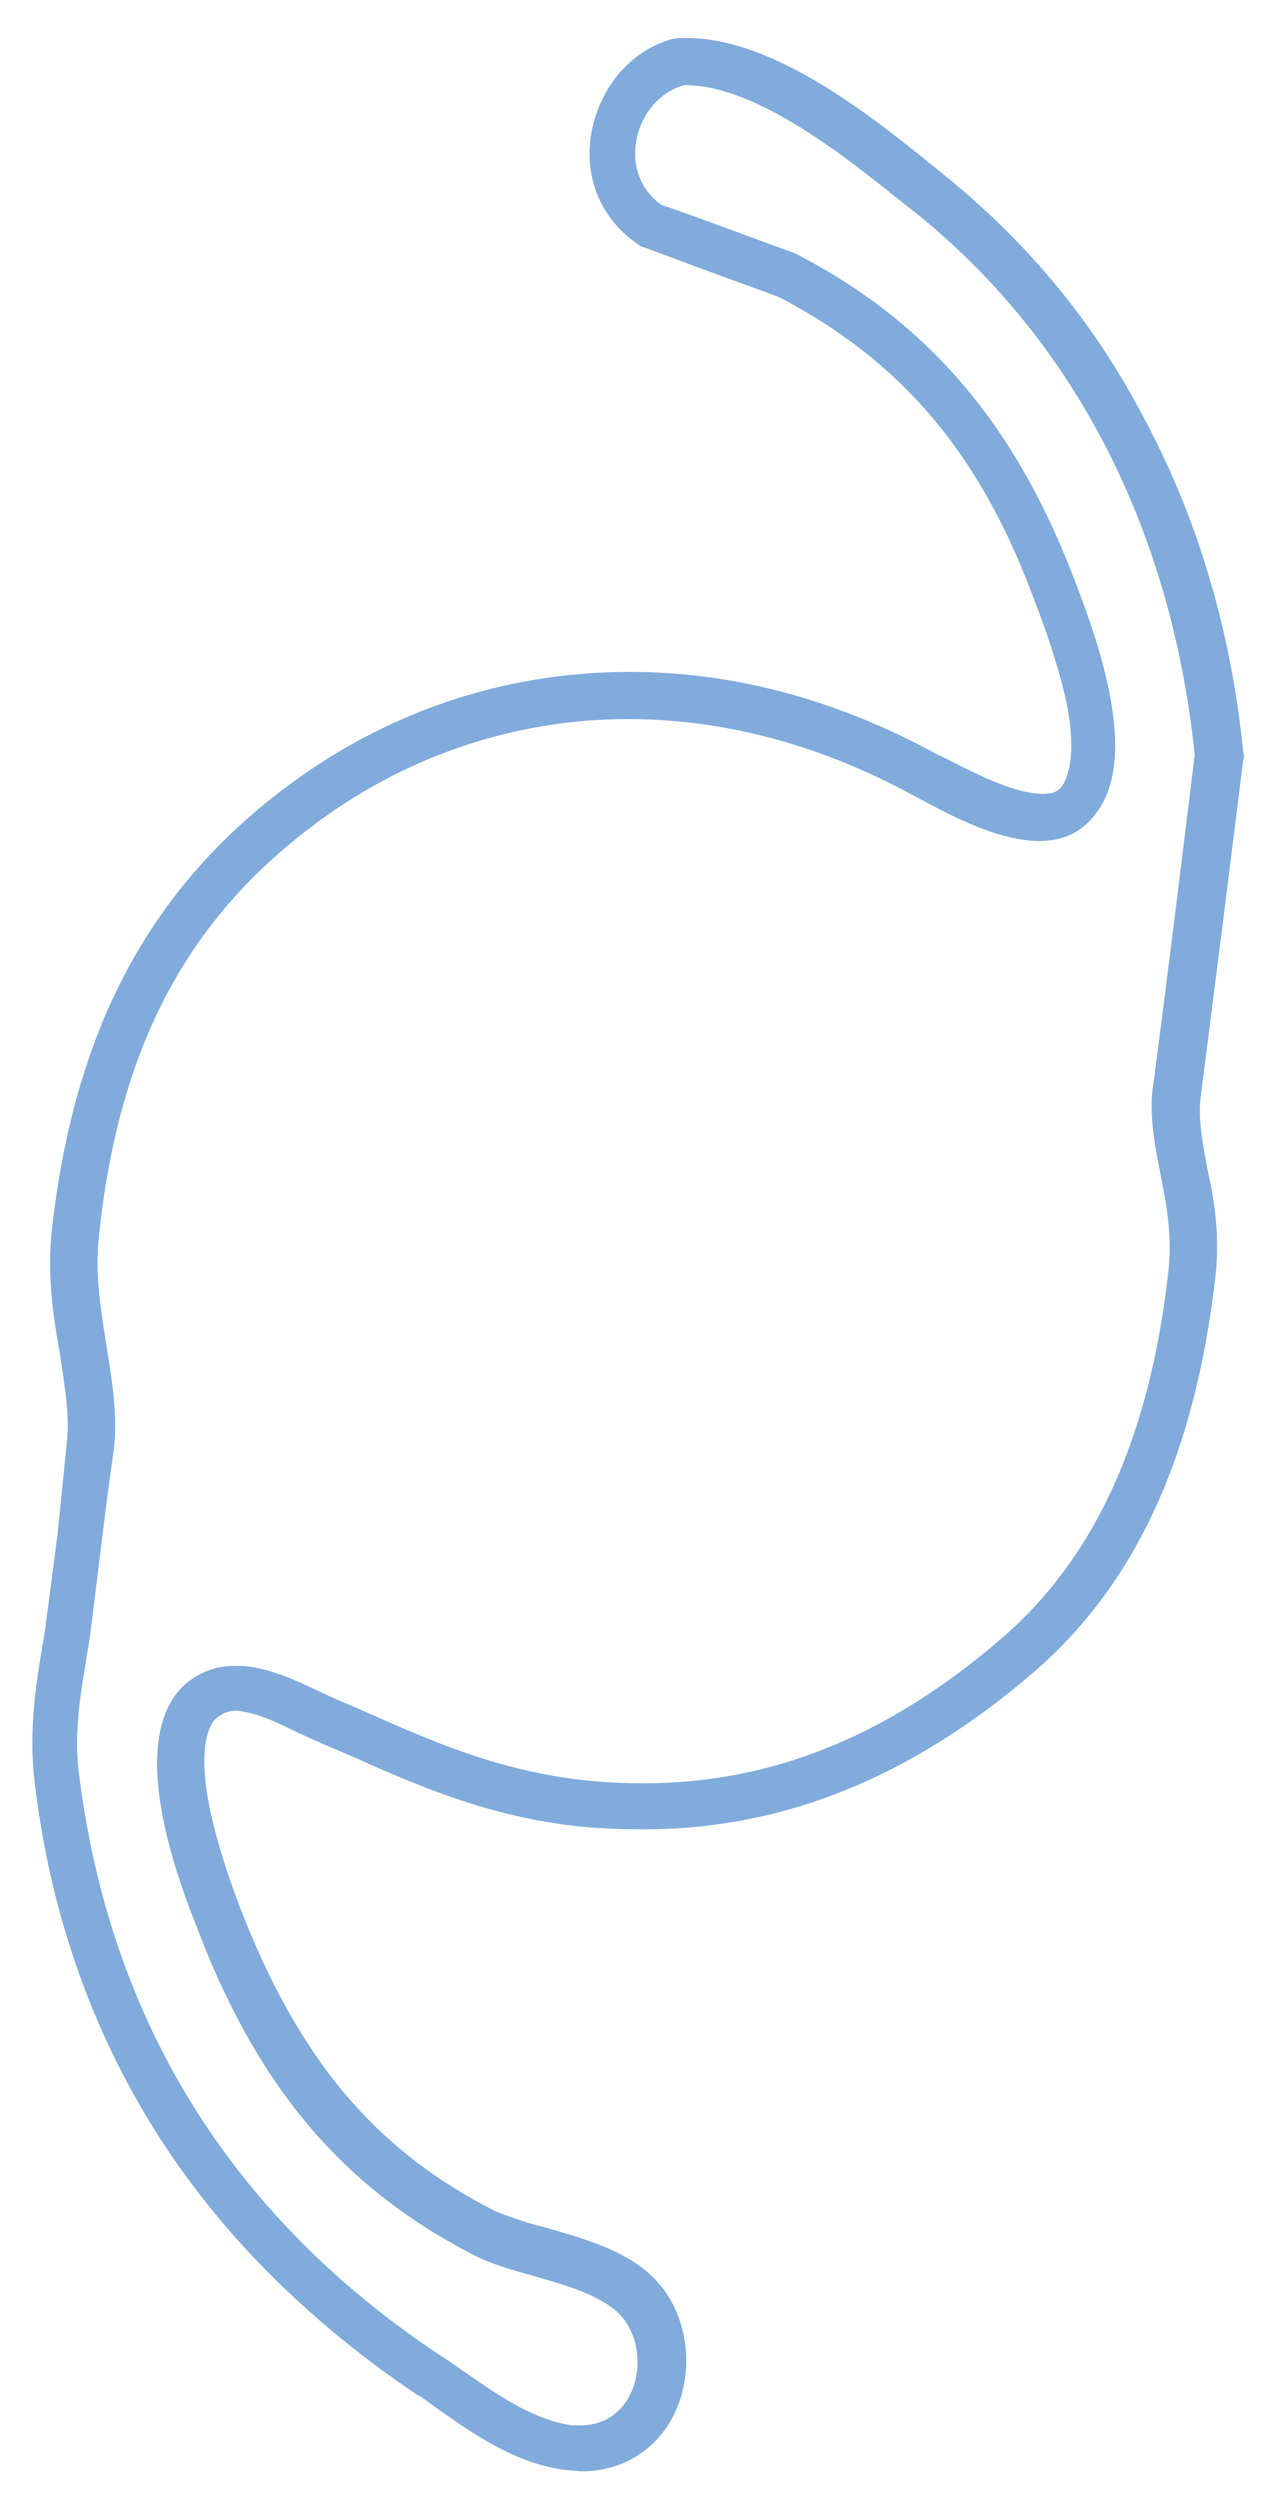 <?xml version="1.0" encoding="utf-8"?>
<!-- Generator: Adobe Illustrator 26.3.1, SVG Export Plug-In . SVG Version: 6.00 Build 0)  -->
<svg version="1.1" id="Layer_1" xmlns="http://www.w3.org/2000/svg" xmlns:xlink="http://www.w3.org/1999/xlink" x="0px" y="0px"
	 width="110.1px" height="217.3px" viewBox="0 0 110.1 217.3" style="enable-background:new 0 0 110.1 217.3;" xml:space="preserve"
	>
<style type="text/css">
	.st0{display:none;}
	.st1{display:inline;}
	.st2{clip-path:url(#SVGID_00000112604584782065364300000005812125918852088470_);}
	.st3{opacity:0.5;clip-path:url(#SVGID_00000037657635354371022890000016815686411154336666_);}
	.st4{clip-path:url(#SVGID_00000018234551852333170820000010248324596341767860_);}
	.st5{fill:none;stroke:#FFFFFF;stroke-width:3;stroke-miterlimit:10;}
	.st6{fill:#80ABDB;}
</style>
<g transform="translate(0.2 0.4)" class="st0">
	<g class="st1">
		<g>
			<defs>
				<rect id="SVGID_1_" x="-0.4" y="0.8" width="100" height="206.8"/>
			</defs>
			<clipPath id="SVGID_00000093165375013687377080000001532529763412837270_">
				<use xlink:href="#SVGID_1_"  style="overflow:visible;"/>
			</clipPath>
			<g transform="translate(-0.2 -0.4)" style="clip-path:url(#SVGID_00000093165375013687377080000001532529763412837270_);">
				<g>
					<g>
						<defs>
							<rect id="SVGID_00000042018434173719315500000014579105650778696328_" y="1.6" width="100" height="206.8"/>
						</defs>
						<clipPath id="SVGID_00000130640362430909078700000017599194947696352666_">
							<use xlink:href="#SVGID_00000042018434173719315500000014579105650778696328_"  style="overflow:visible;"/>
						</clipPath>
						<g style="opacity:0.5;clip-path:url(#SVGID_00000130640362430909078700000017599194947696352666_);">
							<g transform="translate(-10.084 -7.803)">
								<g>
									<g>
										<defs>
											<rect id="SVGID_00000062159948466155099060000009456348108735034016_" x="0" y="1.6" width="120.3" height="215.8"/>
										</defs>
										<clipPath id="SVGID_00000094609471880560494710000009140369568137790111_">
											<use xlink:href="#SVGID_00000062159948466155099060000009456348108735034016_"  style="overflow:visible;"/>
										</clipPath>
										<g style="clip-path:url(#SVGID_00000094609471880560494710000009140369568137790111_);">
											<path class="st5" d="M64.2,10.5c6.6-1.1,15.5,7.4,19.7,10.7c13.3,10.4,25.3,26.4,25.1,47.9c-0.1,10-2.4,19.7-3.7,29.5
												c-0.7,5.2,1.8,9.7,1.2,15.7c-1.6,14.2-6.2,24.8-14.6,32.1c-8.6,7.3-20.6,14.4-37.5,12.1c-8-1.1-13.9-4.1-20.3-6.8
												c-2.5-1.1-5.3-2.6-8.3-3.1c-2.4-0.3-4.8,0.7-6.2,2.8c-3.2,5.2,0.1,14.8,1.9,19.7c5,13.3,12.1,22.8,24.4,28.9
												c3.5,1.8,9.4,2.4,12.5,4.8c3.6,3,2.3,10.8-3.8,10.1c-4.2-0.5-8.2-4-11.3-6c-16.4-10.4-28.8-26.7-31.8-50.4
												c-0.5-4.2,0.4-8.3,1-12c0.8-5.5,1.9-10.9,2-16.4c0.2-8.6-1.9-12.2-1.3-18.7c1.7-17,7.8-27.9,18.2-35.8
												C46.4,64,66,62.9,83.6,72.4c4.1,2.2,13,7.6,16.9,1.6c3.4-5-0.1-14.6-1.9-19.6c-5-13.4-12.5-22.8-24.7-28.9
												c-4-1.4-8-2.4-11.8-4.3C57.9,18.8,59.8,11.2,64.2,10.5z"/>
										</g>
									</g>
								</g>
							</g>
						</g>
					</g>
				</g>
			</g>
		</g>
	</g>
</g>
<path class="st6" d="M108.1,65.2c-1.1-10.8-4.1-20.6-8.9-29.4c-4.4-8.3-10.4-15.3-17.6-21c-0.3-0.3-0.8-0.6-1.1-0.9
	c-5-4-13.3-10.6-20.8-10.6h-0.1H59l-0.6,0.1c-3.7,1.1-6.3,4.3-7,8.3c-0.6,3.8,0.9,7.3,3.9,9.4l0.4,0.3l0.6,0.2l5.1,1.9l6.3,2.3
	c10.6,5.5,17.6,13.6,22.3,26.5c0.8,2,2.1,5.7,2.8,9c0.8,4.2,0.1,6.1-0.3,6.8c-0.3,0.6-0.8,0.9-1.8,0.9c-2.7,0-6.5-2.1-8.9-3.3
	c-0.3-0.1-0.6-0.3-0.8-0.4c-8.4-4.5-17.2-6.9-26.2-6.9c-11,0-21.4,3.5-30.3,10.3c-11.8,9-18.1,21.2-20,38.3
	c-0.4,3.8,0.1,7.3,0.7,10.6c0.4,2.8,0.9,5.4,0.6,7.9L5,133.4l-1.1,8.4c-0.1,0.4-0.1,0.9-0.2,1.2c-0.6,3.5-1.2,7.5-0.7,11.8
	c1.4,11.9,5.3,22.6,11.4,31.8c5.5,8.3,12.9,15.5,21.8,21.5c0.6,0.3,1.2,0.8,1.9,1.3c3,2.1,6.8,4.8,11.2,5.3c0.4,0,0.9,0.1,1.3,0.1
	c3.9,0,7.2-2.3,8.5-6.1c1.4-4.1,0.2-8.8-2.9-11.3c-2.4-2-5.7-2.9-8.8-3.8c-1.7-0.4-3.3-1-4.3-1.4c-10.5-5.3-17.2-13.3-22.3-26.6
	c-4-10.6-3.2-14.5-2.3-15.9c0.1-0.2,0.9-1,1.9-1c0.1,0,0.2,0,0.3,0c1.7,0.2,3.4,1,5.2,1.9c0.7,0.3,1.3,0.6,2,0.9
	c0.9,0.4,1.9,0.8,2.8,1.2c5.4,2.4,11.1,4.9,18.4,5.9c2.3,0.3,4.5,0.4,6.9,0.4c12,0,23-4.4,33.6-13.4c9.1-7.7,14.3-19,16.1-34.6
	c0.4-3.7-0.1-6.8-0.7-9.4c-0.4-2.2-0.8-4.2-0.6-6.1l2-15.7l1.7-13.6l0.1-0.4L108.1,65.2z M101.6,110.6c-1.6,14.1-6.2,24.7-14.6,31.9
	C79.5,148.9,69.5,155,56,155c-2,0-4.1-0.1-6.3-0.4c-8-1.1-13.9-4.1-20.2-6.8c-2.6-1.1-5.2-2.7-8.3-3c-0.3,0-0.6,0-0.9,0
	c-2.4,0-4.4,1.4-5.3,2.9c-3.2,5.1,0.1,14.7,2,19.5c5,13.3,12.1,22.6,24.2,28.8c3.4,1.8,9.3,2.3,12.3,4.8c3.4,2.8,2.3,10-3,10
	c-0.2,0-0.6,0-0.8,0c-4.2-0.6-8.2-4-11.3-6C22.2,194.1,9.9,178,6.9,154.4c-0.6-4.1,0.3-8.2,0.9-12c0.7-5.4,1.3-10.9,2.1-16.4
	c0.7-5.9-2-12.2-1.3-18.5C10.3,90.9,16.4,80,26.9,72c8.2-6.3,17.9-9.5,27.7-9.5c8.1,0,16.3,2.1,24.2,6.3c2.7,1.4,7.5,4.3,11.6,4.3
	c2.1,0,3.9-0.8,5.2-2.8c3.3-5-0.1-14.5-2-19.5c-5-13.3-12.4-22.6-24.5-28.8c-3.9-1.4-7.8-2.9-11.6-4.2c-4-2.9-2.3-9.2,2-10.4h0.1
	c6.7,0,15.3,7.4,19.4,10.6c13.2,10.3,22.7,26.4,24.9,47.6c-1.2,9.8-2.4,19.6-3.7,29.4C99.8,100.2,102.3,104.6,101.6,110.6z"/>
</svg>
